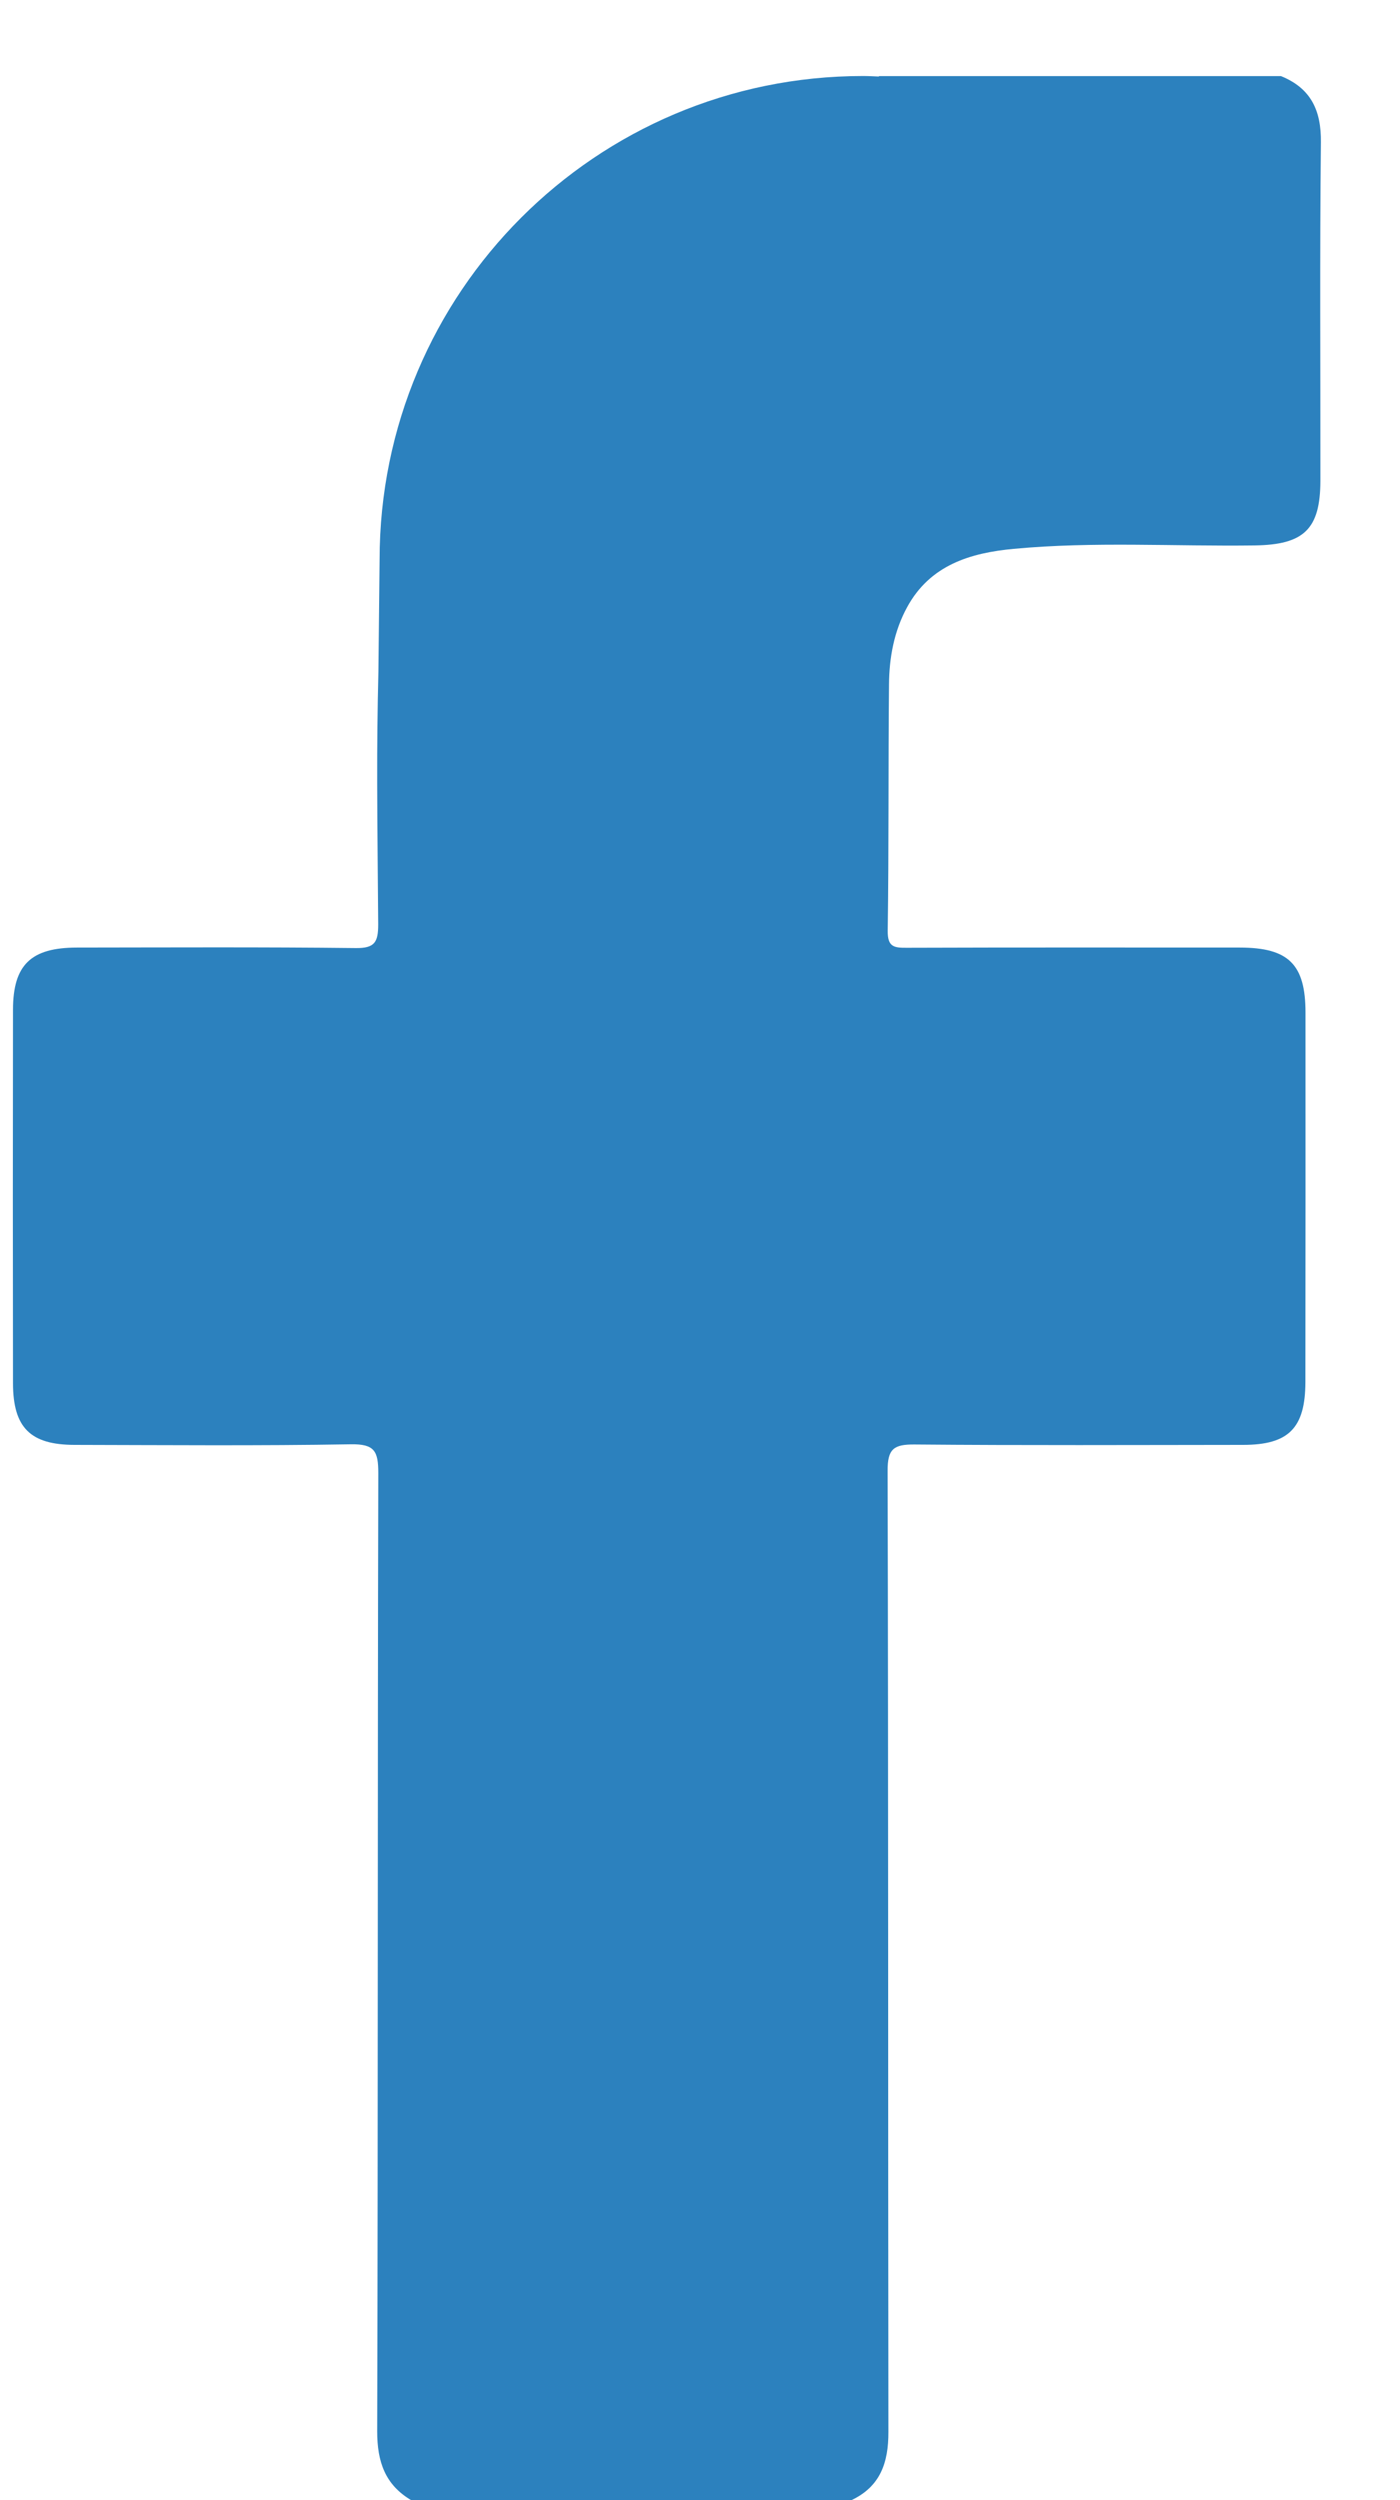 <svg width="14" height="25" viewBox="0 0 14 25" fill="none" xmlns="http://www.w3.org/2000/svg">
<path d="M13.209 1.423C13.213 1.103 13.108 0.882 12.81 0.761H8.793C8.791 0.763 8.788 0.763 8.785 0.765C8.734 0.763 8.682 0.76 8.63 0.76C5.961 0.76 3.796 2.924 3.796 5.597L3.784 6.718C3.775 7.086 3.771 7.453 3.772 7.821V7.838C3.773 8.307 3.779 8.775 3.782 9.243C3.782 9.42 3.749 9.483 3.555 9.48C2.626 9.469 1.697 9.474 0.768 9.475C0.31 9.476 0.131 9.647 0.13 10.095C0.128 11.341 0.128 12.587 0.13 13.833C0.131 14.276 0.304 14.447 0.745 14.448C1.666 14.45 2.587 14.458 3.508 14.442C3.746 14.438 3.783 14.511 3.783 14.73C3.775 17.924 3.781 21.118 3.772 24.312C3.772 24.617 3.851 24.847 4.115 25.002H8.51C8.803 24.866 8.885 24.626 8.884 24.318C8.88 21.114 8.884 17.911 8.876 14.708C8.875 14.487 8.938 14.442 9.147 14.444C10.241 14.454 11.336 14.449 12.43 14.448C12.887 14.448 13.053 14.28 13.054 13.819C13.055 12.588 13.056 11.357 13.055 10.126C13.055 9.643 12.886 9.476 12.4 9.475C11.29 9.475 10.18 9.473 9.07 9.477C8.942 9.478 8.875 9.471 8.877 9.307C8.889 8.486 8.882 7.666 8.89 6.845C8.892 6.577 8.94 6.312 9.071 6.072C9.301 5.649 9.705 5.528 10.139 5.488C10.94 5.413 11.744 5.465 12.547 5.454C13.039 5.447 13.203 5.292 13.204 4.807C13.205 3.679 13.197 2.551 13.209 1.423Z" fill="#2C81BE"/>
</svg>
